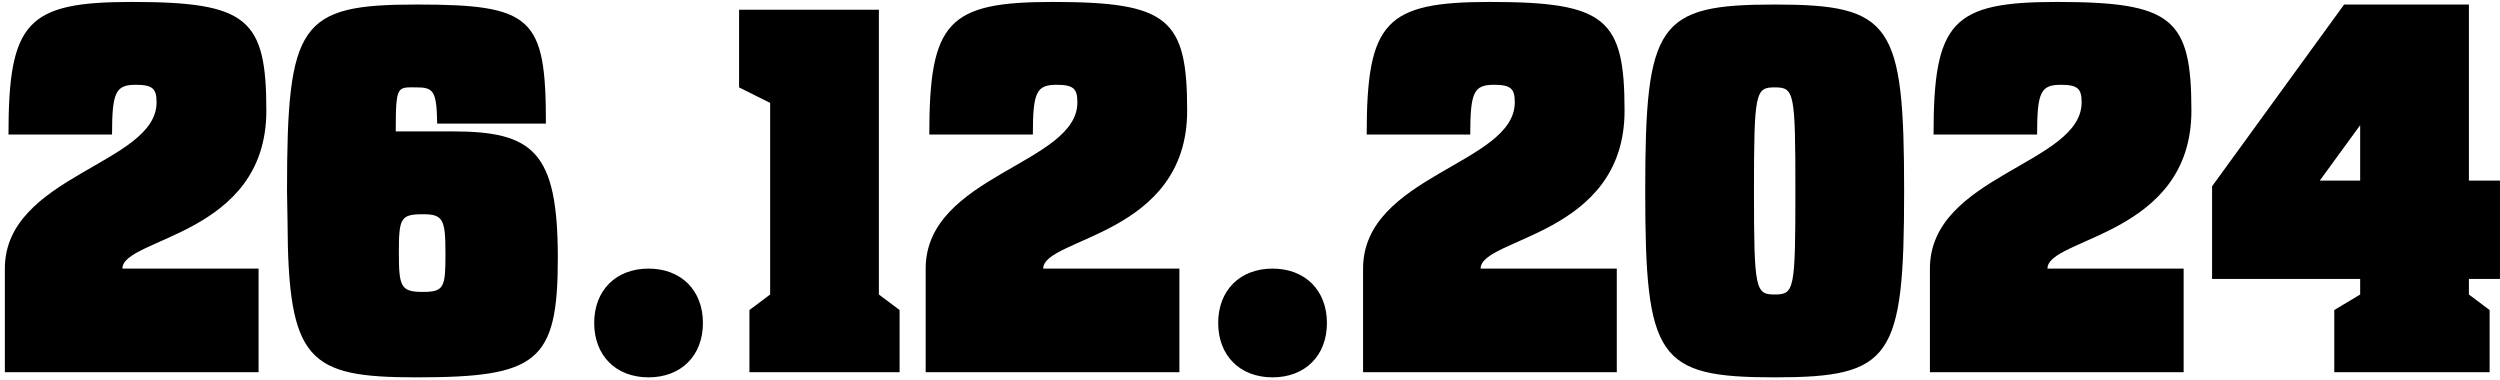 <?xml version="1.0" encoding="UTF-8"?> <svg xmlns="http://www.w3.org/2000/svg" width="309" height="47" viewBox="0 0 309 47" fill="none"><path d="M31.96 46H0.6V33.2C0.6 21.68 19.352 20.272 19.352 12.656C19.352 10.992 18.904 10.48 16.792 10.48C14.296 10.48 13.848 11.376 13.848 16.624H1.048C1.048 2.672 3.352 0.24 16.28 0.24C30.616 0.24 32.92 2.288 32.92 13.68C32.92 29.168 15.128 29.36 15.128 33.2H31.96V46ZM51.475 0.56C65.811 0.56 67.475 2.096 67.475 15.28H54.035C53.971 11.248 53.587 10.8 51.475 10.8C49.107 10.8 48.915 10.48 48.915 16.24H55.891C65.939 16.24 68.947 18.736 68.947 31.92C68.947 44.784 66.387 46.64 51.475 46.64C38.099 46.64 35.603 44.656 35.539 27.376L35.475 23.6C35.475 2.864 37.011 0.56 51.475 0.56ZM52.243 36.08C54.931 36.08 55.059 35.504 55.059 31.28C55.059 27.056 54.739 26.48 52.243 26.48C49.491 26.48 49.299 26.992 49.299 31.28C49.299 35.44 49.555 36.08 52.243 36.08ZM73.442 39.92C73.442 35.888 76.13 33.2 80.162 33.2C84.195 33.2 86.882 35.888 86.882 39.92C86.882 43.952 84.195 46.64 80.162 46.64C76.13 46.64 73.442 43.952 73.442 39.92ZM92.63 46V38.32L95.19 36.4V12.72L91.35 10.8V1.2H108.63V36.4L111.19 38.32V46H92.63ZM145.773 46H114.413V33.2C114.413 21.68 133.165 20.272 133.165 12.656C133.165 10.992 132.717 10.48 130.605 10.48C128.109 10.48 127.661 11.376 127.661 16.624H114.861C114.861 2.672 117.165 0.24 130.093 0.24C144.429 0.24 146.733 2.288 146.733 13.68C146.733 29.168 128.941 29.36 128.941 33.2H145.773V46ZM150.568 39.92C150.568 35.888 153.256 33.2 157.288 33.2C161.32 33.2 164.008 35.888 164.008 39.92C164.008 43.952 161.32 46.64 157.288 46.64C153.256 46.64 150.568 43.952 150.568 39.92ZM199.835 46H168.475V33.2C168.475 21.68 187.227 20.272 187.227 12.656C187.227 10.992 186.779 10.48 184.667 10.48C182.171 10.48 181.723 11.376 181.723 16.624H168.923C168.923 2.672 171.227 0.24 184.155 0.24C198.491 0.24 200.795 2.288 200.795 13.68C200.795 29.168 183.003 29.36 183.003 33.2H199.835V46ZM219.35 46.64C204.886 46.64 203.35 44.336 203.35 23.6C203.35 2.864 204.886 0.56 219.35 0.56C233.814 0.56 235.35 2.864 235.35 23.6C235.35 44.336 233.814 46.64 219.35 46.64ZM216.79 23.6C216.79 35.824 216.982 36.4 219.35 36.4C221.782 36.4 221.91 35.824 221.91 23.6C221.91 11.376 221.782 10.8 219.35 10.8C216.982 10.8 216.79 11.376 216.79 23.6ZM269.898 46H238.538V33.2C238.538 21.68 257.29 20.272 257.29 12.656C257.29 10.992 256.842 10.48 254.73 10.48C252.234 10.48 251.786 11.376 251.786 16.624H238.986C238.986 2.672 241.29 0.24 254.218 0.24C268.554 0.24 270.858 2.288 270.858 13.68C270.858 29.168 253.066 29.36 253.066 33.2H269.898V46ZM273.413 34.48V23.024L289.733 0.56H305.157V22.32H308.997V34.48H305.157V36.4L307.717 38.32V46H288.517V38.32L291.717 36.4V34.48H273.413ZM286.725 22.32H291.717V15.472L286.725 22.32Z" fill="black"></path></svg> 